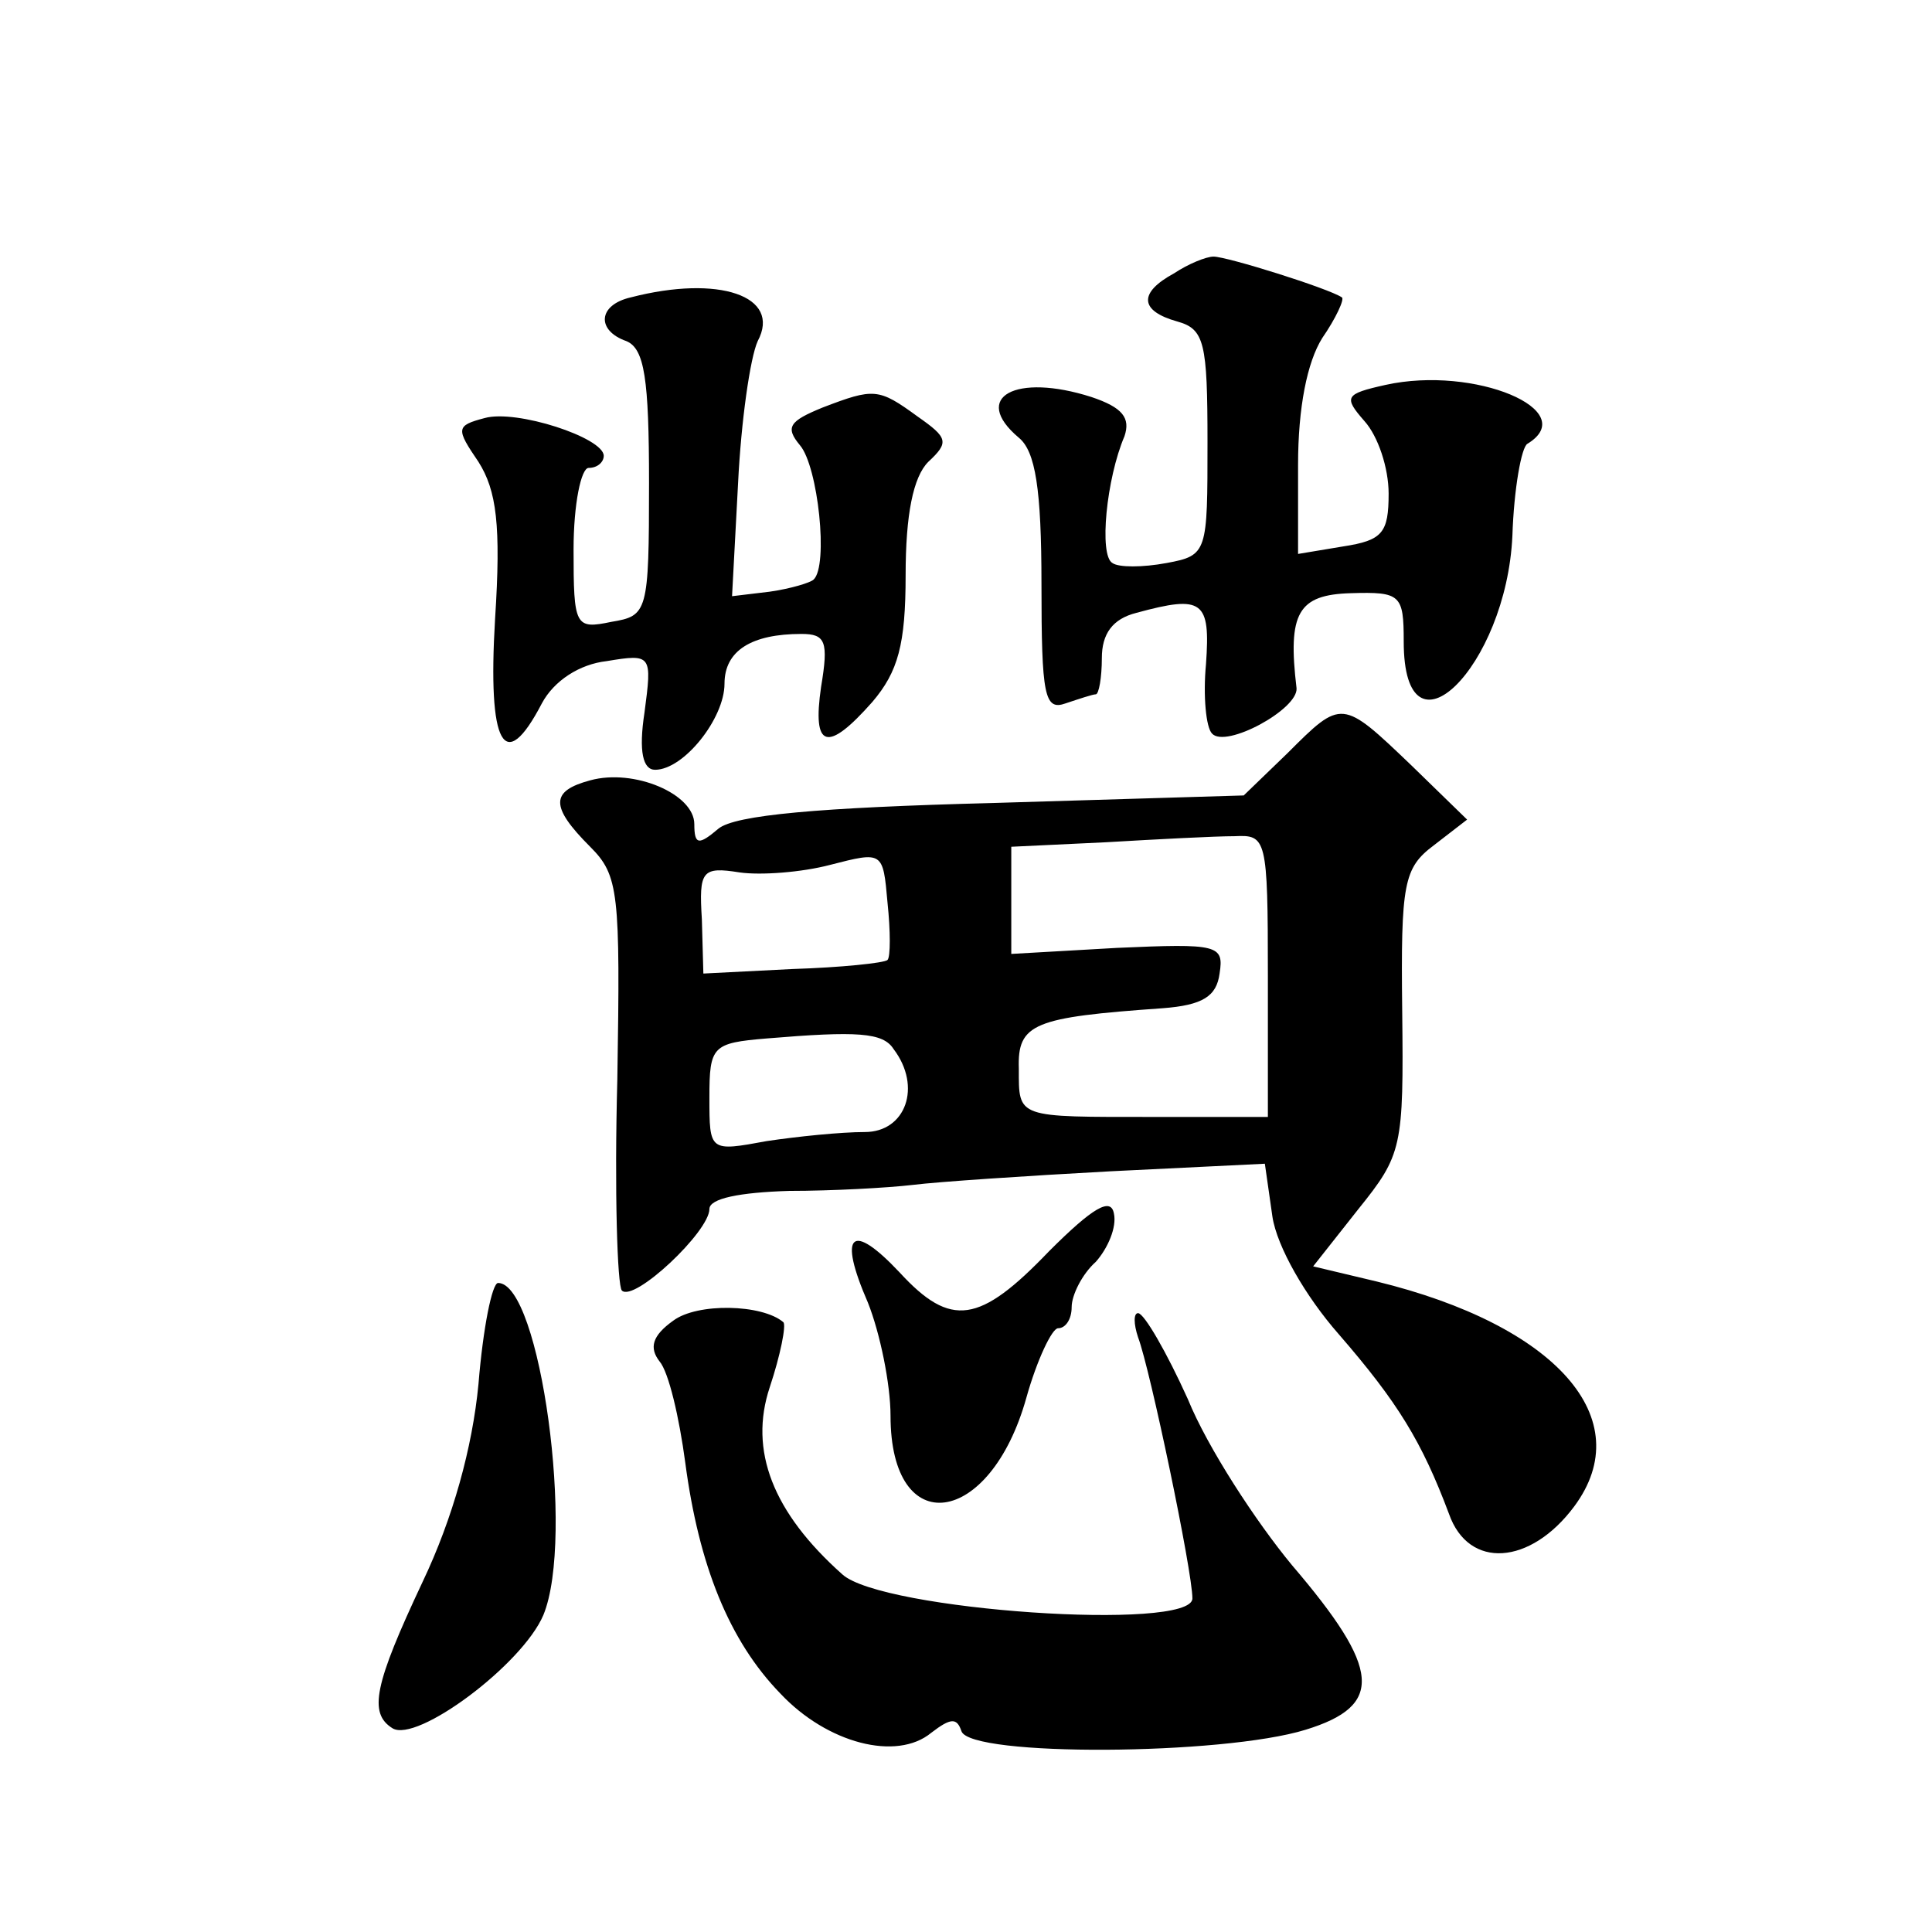 <?xml version="1.0" standalone="no"?>
<!DOCTYPE svg PUBLIC "-//W3C//DTD SVG 20010904//EN"
 "http://www.w3.org/TR/2001/REC-SVG-20010904/DTD/svg10.dtd">
<svg version="1.0" xmlns="http://www.w3.org/2000/svg"
 width="128pt" height="128pt" viewBox="0 0 128 128"
 preserveAspectRatio="xMidYMid meet">
<g transform="translate(0,128) scale(0.1,-0.1)"
fill="#0" stroke="none">
<path d="M778 1099 c-24 -13 -23 -25 2 -32 18 -5 20 -14 20 -80 0 -73 0 -75 -27
-80 -16 -3 -32 -3 -36 0 -9 5 -4 56 8 84 4 12 -1 19 -22 26 -50 16 -80 0 -48 -27
11 -9 15 -34 15 -97 0 -74 2 -84 16 -79 9 3 18 6 20 6 2 0 4 11 4 24 0 16 7 26
23 30 44 12 49 8 46 -34 -2 -21 0 -42 4 -46 9 -10 57 16 56 30 -6 50 1 62 36 63
33 1 35 -1 35 -32 0 -84 68 -17 72 70 1 31 6 59 10 61 36 22 -35 52 -94 39 -27
-6 -28 -8 -14 -24 9 -10 16 -31 16 -48 0 -26 -4 -31 -30 -35 l-30 -5 0 59 c0 38
6 68 16 84 9 13 15 26 13 27 -9 6 -76 27 -85 27 -5 0 -17 -5 -26 -11z M418 1083
c-22 -5 -23 -22 -3 -29 12 -5 15 -25 15 -94 0 -86 -1 -88 -25 -92 -24 -5 -25 -3
-25 48 0 30 5 54 10 54 6 0 10 4 10 8 0 12 -58 31 -79 25 -19 -5 -19 -7 -4 -29
12 -19 15 -42 11 -104 -5 -84 6 -104 31 -56 8 15 25 26 43 28 30 5 30 4 25 -34
-4 -26 -1 -38 7 -38 19 0 46 34 46 57 0 22 18 33 51 33 16 0 18 -5 13 -35 -6 -41
4 -44 34 -10 17 20 22 38 22 84 0 40 5 65 15 75 14 13 13 16 -7 30 -26 19 -29 19
-63 6 -22 -9 -25 -13 -15 -25 12 -14 19 -80 9 -89 -2 -2 -15 -6 -29 -8 l-25 -3
4 75 c2 41 8 83 13 94 16 30 -26 44 -84 29z M853 781 l-29 -28 -166 -5 c-116 -3
-171 -8 -182 -17 -13 -11 -16 -11 -16 3 0 20 -40 37 -69 29 -26 -7 -27 -17 0 -44
19 -19 20 -30 18 -154 -2 -74 0 -137 3 -140 8 -8 58 39 58 54 0 7 20 11 53 12 28
0 65 2 82 4 16 2 75 6 131 9 l102 5 5 -35 c3 -20 22 -53 44 -78 39 -45 55 -71 73
-119 13 -37 54 -34 83 5 43 58 -12 120 -131 149 l-42 10 30 38 c29 36 30 41 29
131 -1 85 1 95 21 110 l22 17 -37 36 c-46 44 -46 44 -82 8z m-13 -147 l0 -94 -75
0 c-92 0 -90 -1 -90 32 -1 30 10 34 95 40 27 2 36 8 38 23 3 19 -1 20 -68 17 l-70
-4 0 35 0 36 63 3 c34 2 72 4 85 4 21 1 22 -1 22 -92z m-252 10 c-2 -2 -31 -5 -63
-6 l-59 -3 -1 36 c-2 32 0 35 25 31 14 -2 41 0 60 5 35 9 35 9 38 -25 2 -19 2 -36
0 -38z m4 -59 c19 -25 8 -55 -19 -55 -16 0 -45 -3 -65 -6 -38 -7 -38 -7 -38 29
0 34 2 36 38 39 60 5 77 4 84 -7z M695 451 c-46 -48 -65 -51 -99 -14 -32 34 -41
26 -21 -20 8 -20 15 -54 15 -75 0 -83 66 -74 90 12 7 25 17 46 21 46 5 0 9 6 9
14 0 8 7 22 16 30 8 9 14 23 12 32 -2 11 -14 4 -43 -25z M317 363 c-4 -42 -17 -89
-37 -131 -32 -68 -36 -87 -20 -97 16 -10 86 42 100 75 21 51 -2 220 -30 220 -4
0 -10 -30 -13 -67z M446 405 c-14 -10 -16 -18 -9 -27 6 -7 13 -37 17 -67 9 -68
29 -118 63 -153 31 -33 77 -45 100 -26 13 10 17 10 20 1 6 -17 173 -16 228 1 52
16 50 40 -9 109 -24 29 -56 78 -69 110 -14 31 -29 57 -33 57 -3 0 -3 -7 0 -16 8
-21 36 -155 36 -173 0 -22 -206 -8 -232 16 -46 41 -62 82 -48 124 7 21 11 41 9
43 -14 12 -57 13 -73 1z"/>
</g>
</svg>
